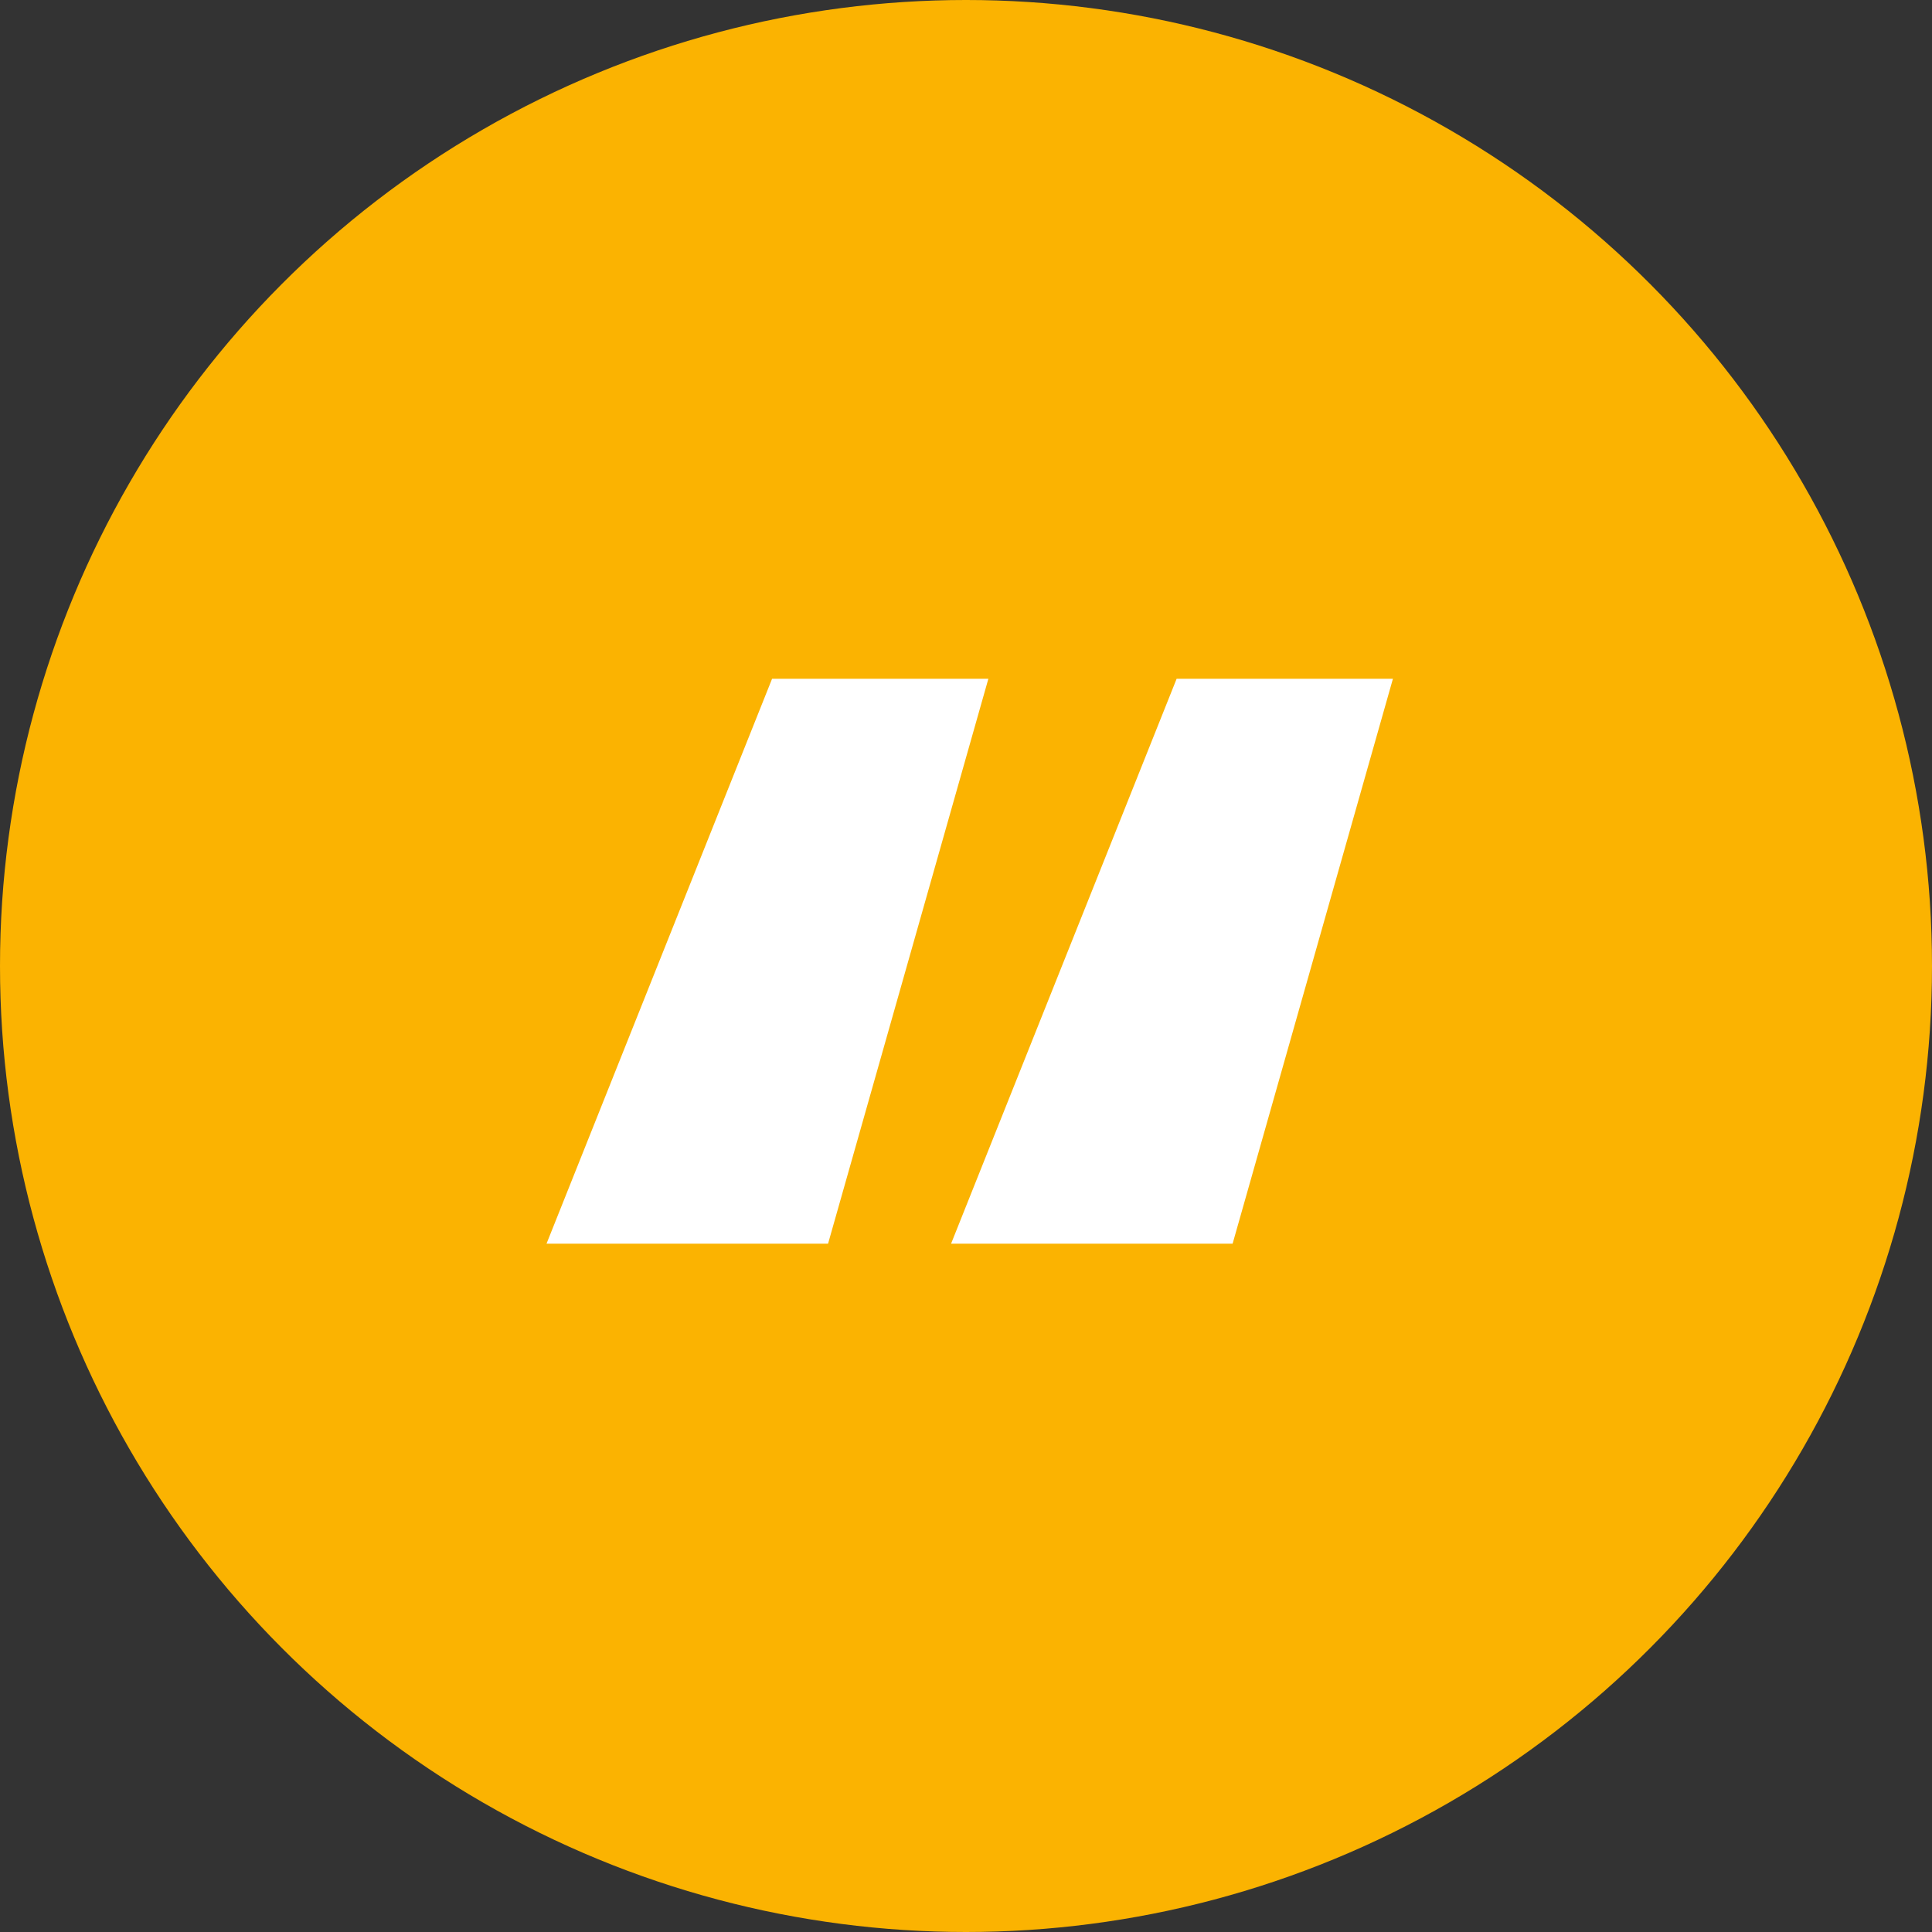 <svg xmlns="http://www.w3.org/2000/svg" width="43" height="43" fill="none"><rect width="100%" height="100%" fill="#333333" stroke="none"/><circle cx="21.5" cy="21.5" r="21.5" fill="#FBB301"/><path fill="#fff" d="M26.189 15.107h4.813L27.434 27.68h-6.266l5.02-12.573Zm-9.004 0h4.813L18.43 27.68h-6.266l5.02-12.573Z"/></svg>